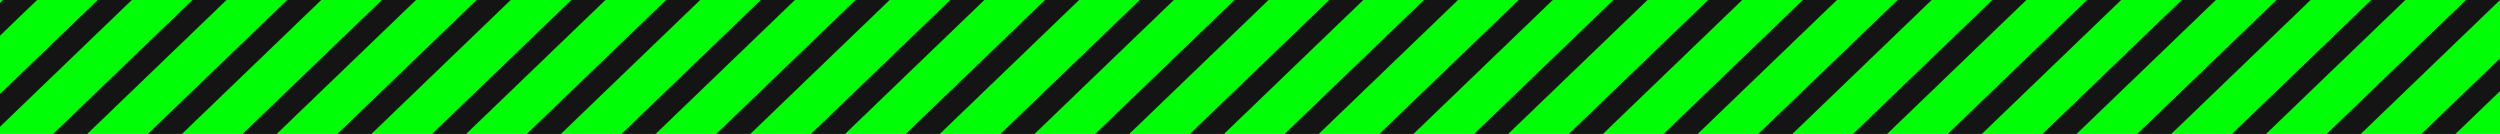 <?xml version="1.0" encoding="UTF-8"?> <svg xmlns="http://www.w3.org/2000/svg" xmlns:xlink="http://www.w3.org/1999/xlink" id="Layer_1" viewBox="0 0 6598.22 353.5"><defs><style> .cls-1 { fill: #141414; } .cls-2 { fill: #00ff06; } .cls-3, .cls-4 { fill: none; } .cls-4 { stroke: #1d1d1b; stroke-miterlimit: 10; stroke-width: .88px; } .cls-5 { clip-path: url(#clippath); } </style><clipPath id="clippath"><rect class="cls-3" width="6611.52" height="353.5"></rect></clipPath></defs><rect class="cls-2" width="6598.22" height="353.5"></rect><g class="cls-5"><g><g><polygon class="cls-1" points="6423.09 408.37 6378.69 365.67 6816.1 -54.87 6860.5 -12.18 6423.09 408.37"></polygon><polygon class="cls-4" points="6423.09 408.37 6378.69 365.67 6816.1 -54.87 6860.5 -12.18 6423.09 408.37"></polygon></g><g><polygon class="cls-1" points="6173.07 408.37 6128.67 365.67 6566.08 -54.87 6610.48 -12.18 6173.07 408.37"></polygon><polygon class="cls-4" points="6173.07 408.37 6128.67 365.67 6566.08 -54.87 6610.48 -12.18 6173.07 408.37"></polygon></g><g><polygon class="cls-1" points="5923.05 408.37 5878.65 365.67 6316.05 -54.87 6360.46 -12.18 5923.05 408.37"></polygon><polygon class="cls-4" points="5923.05 408.37 5878.65 365.67 6316.05 -54.87 6360.46 -12.18 5923.05 408.37"></polygon></g><g><polygon class="cls-1" points="5673.03 408.37 5628.62 365.67 6066.03 -54.87 6110.44 -12.18 5673.03 408.37"></polygon><polygon class="cls-4" points="5673.03 408.37 5628.62 365.67 6066.03 -54.87 6110.44 -12.18 5673.03 408.37"></polygon></g><g><polygon class="cls-1" points="5423.01 408.37 5378.6 365.67 5816.01 -54.87 5860.42 -12.18 5423.01 408.37"></polygon><polygon class="cls-4" points="5423.01 408.37 5378.6 365.67 5816.01 -54.87 5860.42 -12.18 5423.01 408.37"></polygon></g><g><polygon class="cls-1" points="5172.99 408.37 5128.58 365.67 5565.99 -54.87 5610.4 -12.18 5172.99 408.37"></polygon><polygon class="cls-4" points="5172.99 408.37 5128.58 365.67 5565.99 -54.87 5610.4 -12.18 5172.99 408.37"></polygon></g><g><polygon class="cls-1" points="4922.96 408.37 4878.56 365.67 5315.97 -54.87 5360.37 -12.18 4922.96 408.37"></polygon><polygon class="cls-4" points="4922.96 408.37 4878.56 365.67 5315.97 -54.87 5360.37 -12.18 4922.96 408.37"></polygon></g><g><polygon class="cls-1" points="4672.94 408.37 4628.54 365.67 5065.95 -54.87 5110.35 -12.18 4672.94 408.37"></polygon><polygon class="cls-4" points="4672.94 408.37 4628.54 365.67 5065.95 -54.87 5110.35 -12.18 4672.94 408.37"></polygon></g><g><polygon class="cls-1" points="4422.92 408.37 4378.52 365.67 4815.93 -54.87 4860.33 -12.18 4422.92 408.37"></polygon><polygon class="cls-4" points="4422.92 408.37 4378.52 365.67 4815.93 -54.87 4860.33 -12.18 4422.92 408.37"></polygon></g><g><polygon class="cls-1" points="4172.9 408.37 4128.5 365.67 4565.91 -54.87 4610.31 -12.18 4172.9 408.37"></polygon><polygon class="cls-4" points="4172.9 408.37 4128.5 365.67 4565.91 -54.87 4610.31 -12.18 4172.9 408.37"></polygon></g><g><polygon class="cls-1" points="3922.88 408.37 3878.48 365.67 4315.89 -54.87 4360.29 -12.18 3922.88 408.37"></polygon><polygon class="cls-4" points="3922.88 408.37 3878.48 365.67 4315.89 -54.87 4360.29 -12.18 3922.88 408.37"></polygon></g><g><polygon class="cls-1" points="3672.86 408.37 3628.45 365.67 4065.86 -54.87 4110.27 -12.18 3672.86 408.37"></polygon><polygon class="cls-4" points="3672.86 408.37 3628.45 365.67 4065.86 -54.87 4110.27 -12.18 3672.86 408.37"></polygon></g><g><polygon class="cls-1" points="3422.84 408.37 3378.43 365.67 3815.84 -54.87 3860.25 -12.18 3422.84 408.37"></polygon><polygon class="cls-4" points="3422.84 408.37 3378.43 365.67 3815.84 -54.87 3860.25 -12.18 3422.84 408.37"></polygon></g><g><polygon class="cls-1" points="3172.82 408.37 3128.41 365.67 3565.82 -54.87 3610.23 -12.18 3172.82 408.37"></polygon><polygon class="cls-4" points="3172.82 408.37 3128.41 365.67 3565.82 -54.87 3610.23 -12.18 3172.82 408.37"></polygon></g><g><polygon class="cls-1" points="2922.8 408.37 2878.39 365.67 3315.8 -54.87 3360.21 -12.18 2922.8 408.37"></polygon><polygon class="cls-4" points="2922.8 408.37 2878.39 365.67 3315.8 -54.87 3360.21 -12.18 2922.8 408.37"></polygon></g><g><polygon class="cls-1" points="2672.77 408.37 2628.37 365.67 3065.78 -54.87 3110.18 -12.18 2672.77 408.37"></polygon><polygon class="cls-4" points="2672.77 408.37 2628.37 365.67 3065.78 -54.87 3110.18 -12.18 2672.77 408.37"></polygon></g><g><polygon class="cls-1" points="2422.75 408.37 2378.35 365.67 2815.76 -54.87 2860.16 -12.18 2422.75 408.37"></polygon><polygon class="cls-4" points="2422.75 408.37 2378.35 365.67 2815.76 -54.87 2860.16 -12.18 2422.75 408.37"></polygon></g><g><polygon class="cls-1" points="2172.73 408.37 2128.33 365.67 2565.74 -54.87 2610.14 -12.18 2172.73 408.37"></polygon><polygon class="cls-4" points="2172.73 408.37 2128.33 365.67 2565.74 -54.87 2610.14 -12.18 2172.73 408.37"></polygon></g><g><polygon class="cls-1" points="1922.71 408.37 1878.31 365.67 2315.72 -54.87 2360.12 -12.18 1922.71 408.37"></polygon><polygon class="cls-4" points="1922.71 408.37 1878.31 365.67 2315.72 -54.87 2360.12 -12.18 1922.71 408.37"></polygon></g><g><polygon class="cls-1" points="1672.69 408.37 1628.29 365.67 2065.7 -54.87 2110.1 -12.18 1672.69 408.37"></polygon><polygon class="cls-4" points="1672.69 408.37 1628.29 365.67 2065.7 -54.87 2110.1 -12.18 1672.69 408.37"></polygon></g><g><polygon class="cls-1" points="1422.67 408.37 1378.26 365.67 1815.67 -54.87 1860.08 -12.18 1422.67 408.37"></polygon><polygon class="cls-4" points="1422.67 408.37 1378.26 365.67 1815.67 -54.87 1860.08 -12.18 1422.67 408.37"></polygon></g><g><polygon class="cls-1" points="1172.65 408.37 1128.24 365.67 1565.65 -54.87 1610.06 -12.18 1172.65 408.37"></polygon><polygon class="cls-4" points="1172.65 408.37 1128.24 365.67 1565.65 -54.87 1610.06 -12.18 1172.65 408.37"></polygon></g><g><polygon class="cls-1" points="922.63 408.37 878.22 365.67 1315.63 -54.87 1360.04 -12.18 922.63 408.37"></polygon><polygon class="cls-4" points="922.63 408.37 878.22 365.67 1315.63 -54.87 1360.04 -12.18 922.63 408.37"></polygon></g><g><polygon class="cls-1" points="672.61 408.37 628.2 365.67 1065.61 -54.87 1110.02 -12.18 672.61 408.37"></polygon><polygon class="cls-4" points="672.61 408.37 628.2 365.67 1065.61 -54.87 1110.02 -12.18 672.61 408.37"></polygon></g><g><polygon class="cls-1" points="422.58 408.37 378.18 365.67 815.59 -54.87 859.99 -12.18 422.58 408.37"></polygon><polygon class="cls-4" points="422.58 408.37 378.18 365.67 815.59 -54.87 859.99 -12.18 422.58 408.37"></polygon></g><g><polygon class="cls-1" points="172.56 408.37 128.16 365.67 565.57 -54.87 609.97 -12.18 172.56 408.37"></polygon><polygon class="cls-4" points="172.56 408.37 128.16 365.67 565.57 -54.87 609.97 -12.18 172.56 408.37"></polygon></g><g><polygon class="cls-1" points="-77.46 408.37 -121.86 365.67 315.55 -54.87 359.95 -12.18 -77.46 408.37"></polygon><polygon class="cls-4" points="-77.46 408.37 -121.86 365.67 315.55 -54.87 359.95 -12.18 -77.46 408.37"></polygon></g><g><polygon class="cls-1" points="-327.48 408.37 -371.88 365.67 65.53 -54.87 109.93 -12.18 -327.48 408.37"></polygon><polygon class="cls-4" points="-327.48 408.37 -371.88 365.67 65.53 -54.87 109.93 -12.18 -327.48 408.37"></polygon></g></g></g></svg> 